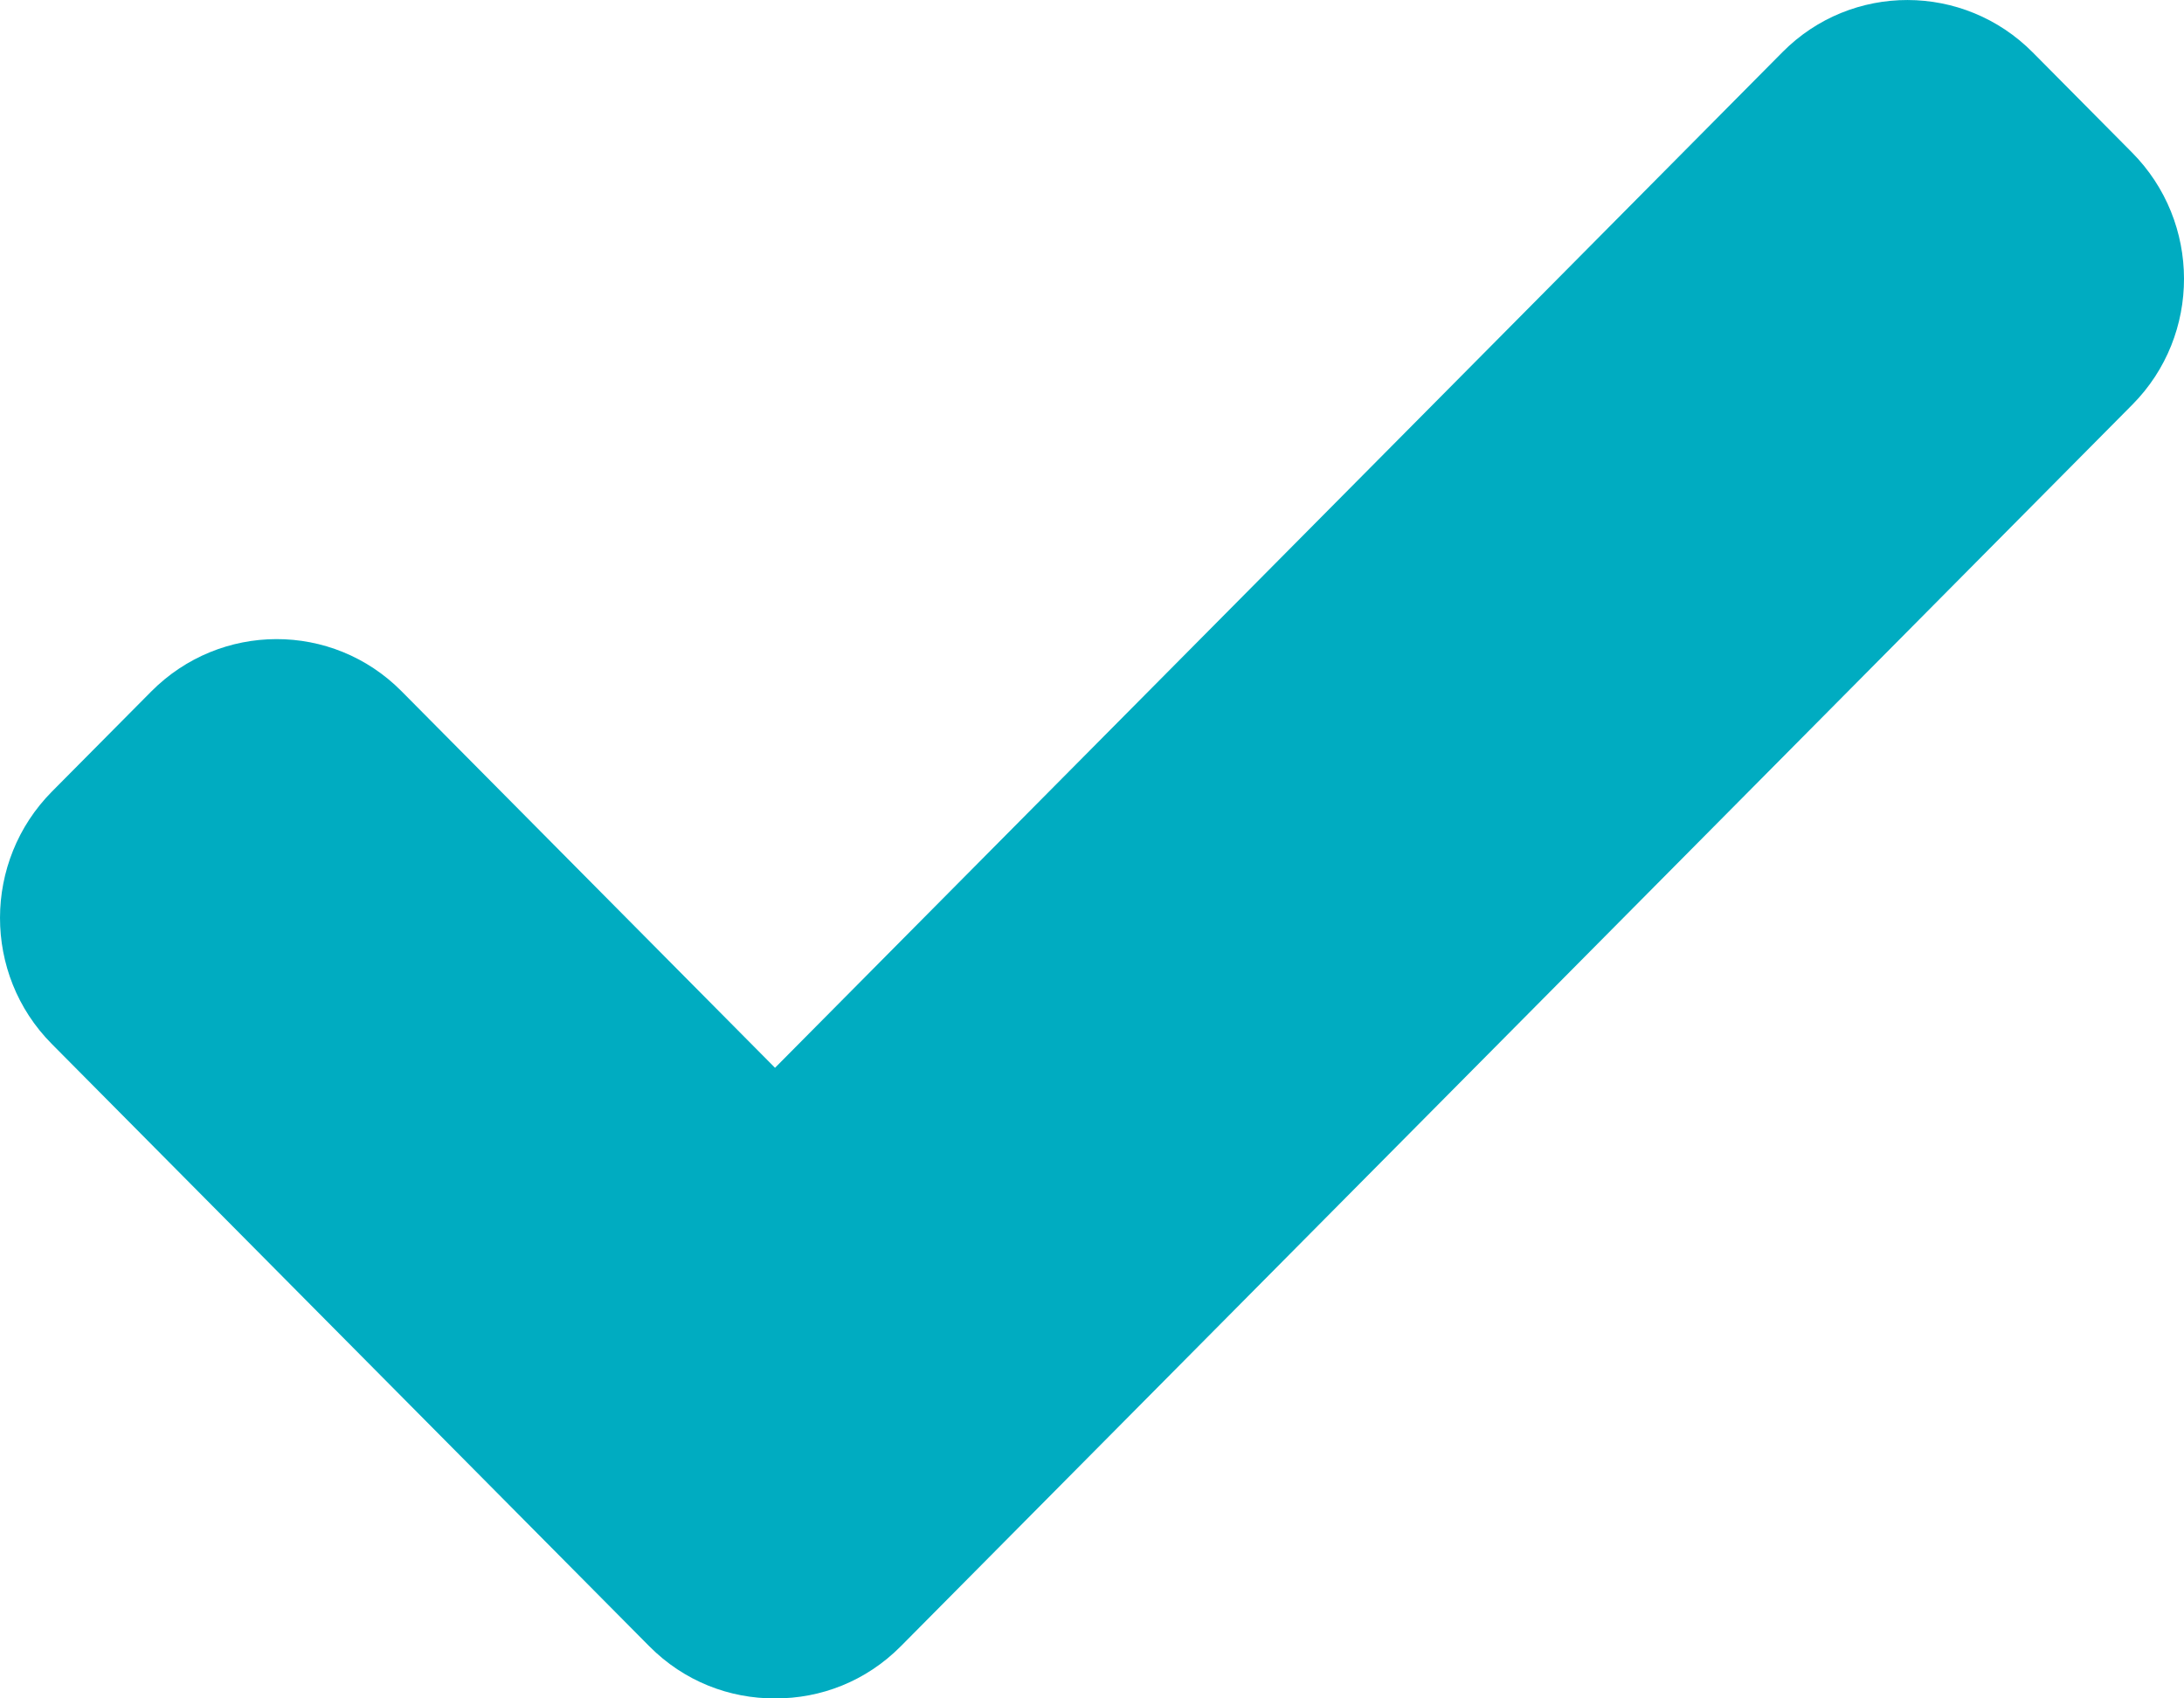 <?xml version="1.0" encoding="UTF-8"?>
<svg width="36px" height="28px" viewBox="0 0 36 28" version="1.1" xmlns="http://www.w3.org/2000/svg">
    <path d="M35.142,2.513 L33.507,0.864 C32.367,-0.285 30.52,-0.288 29.383,0.858 L12.775,17.604 L6.617,11.394 C5.48,10.248 3.633,10.251 2.492,11.401 L0.857,13.049 C-0.283,14.199 -0.286,16.061 0.851,17.208 L10.704,27.142 C11.276,27.719 12.027,28.005 12.778,28 C13.527,28.004 14.276,27.718 14.847,27.142 L35.149,6.671 C36.286,5.525 36.284,3.663 35.142,2.513 Z" fill="#00ACC1"/>
</svg>
